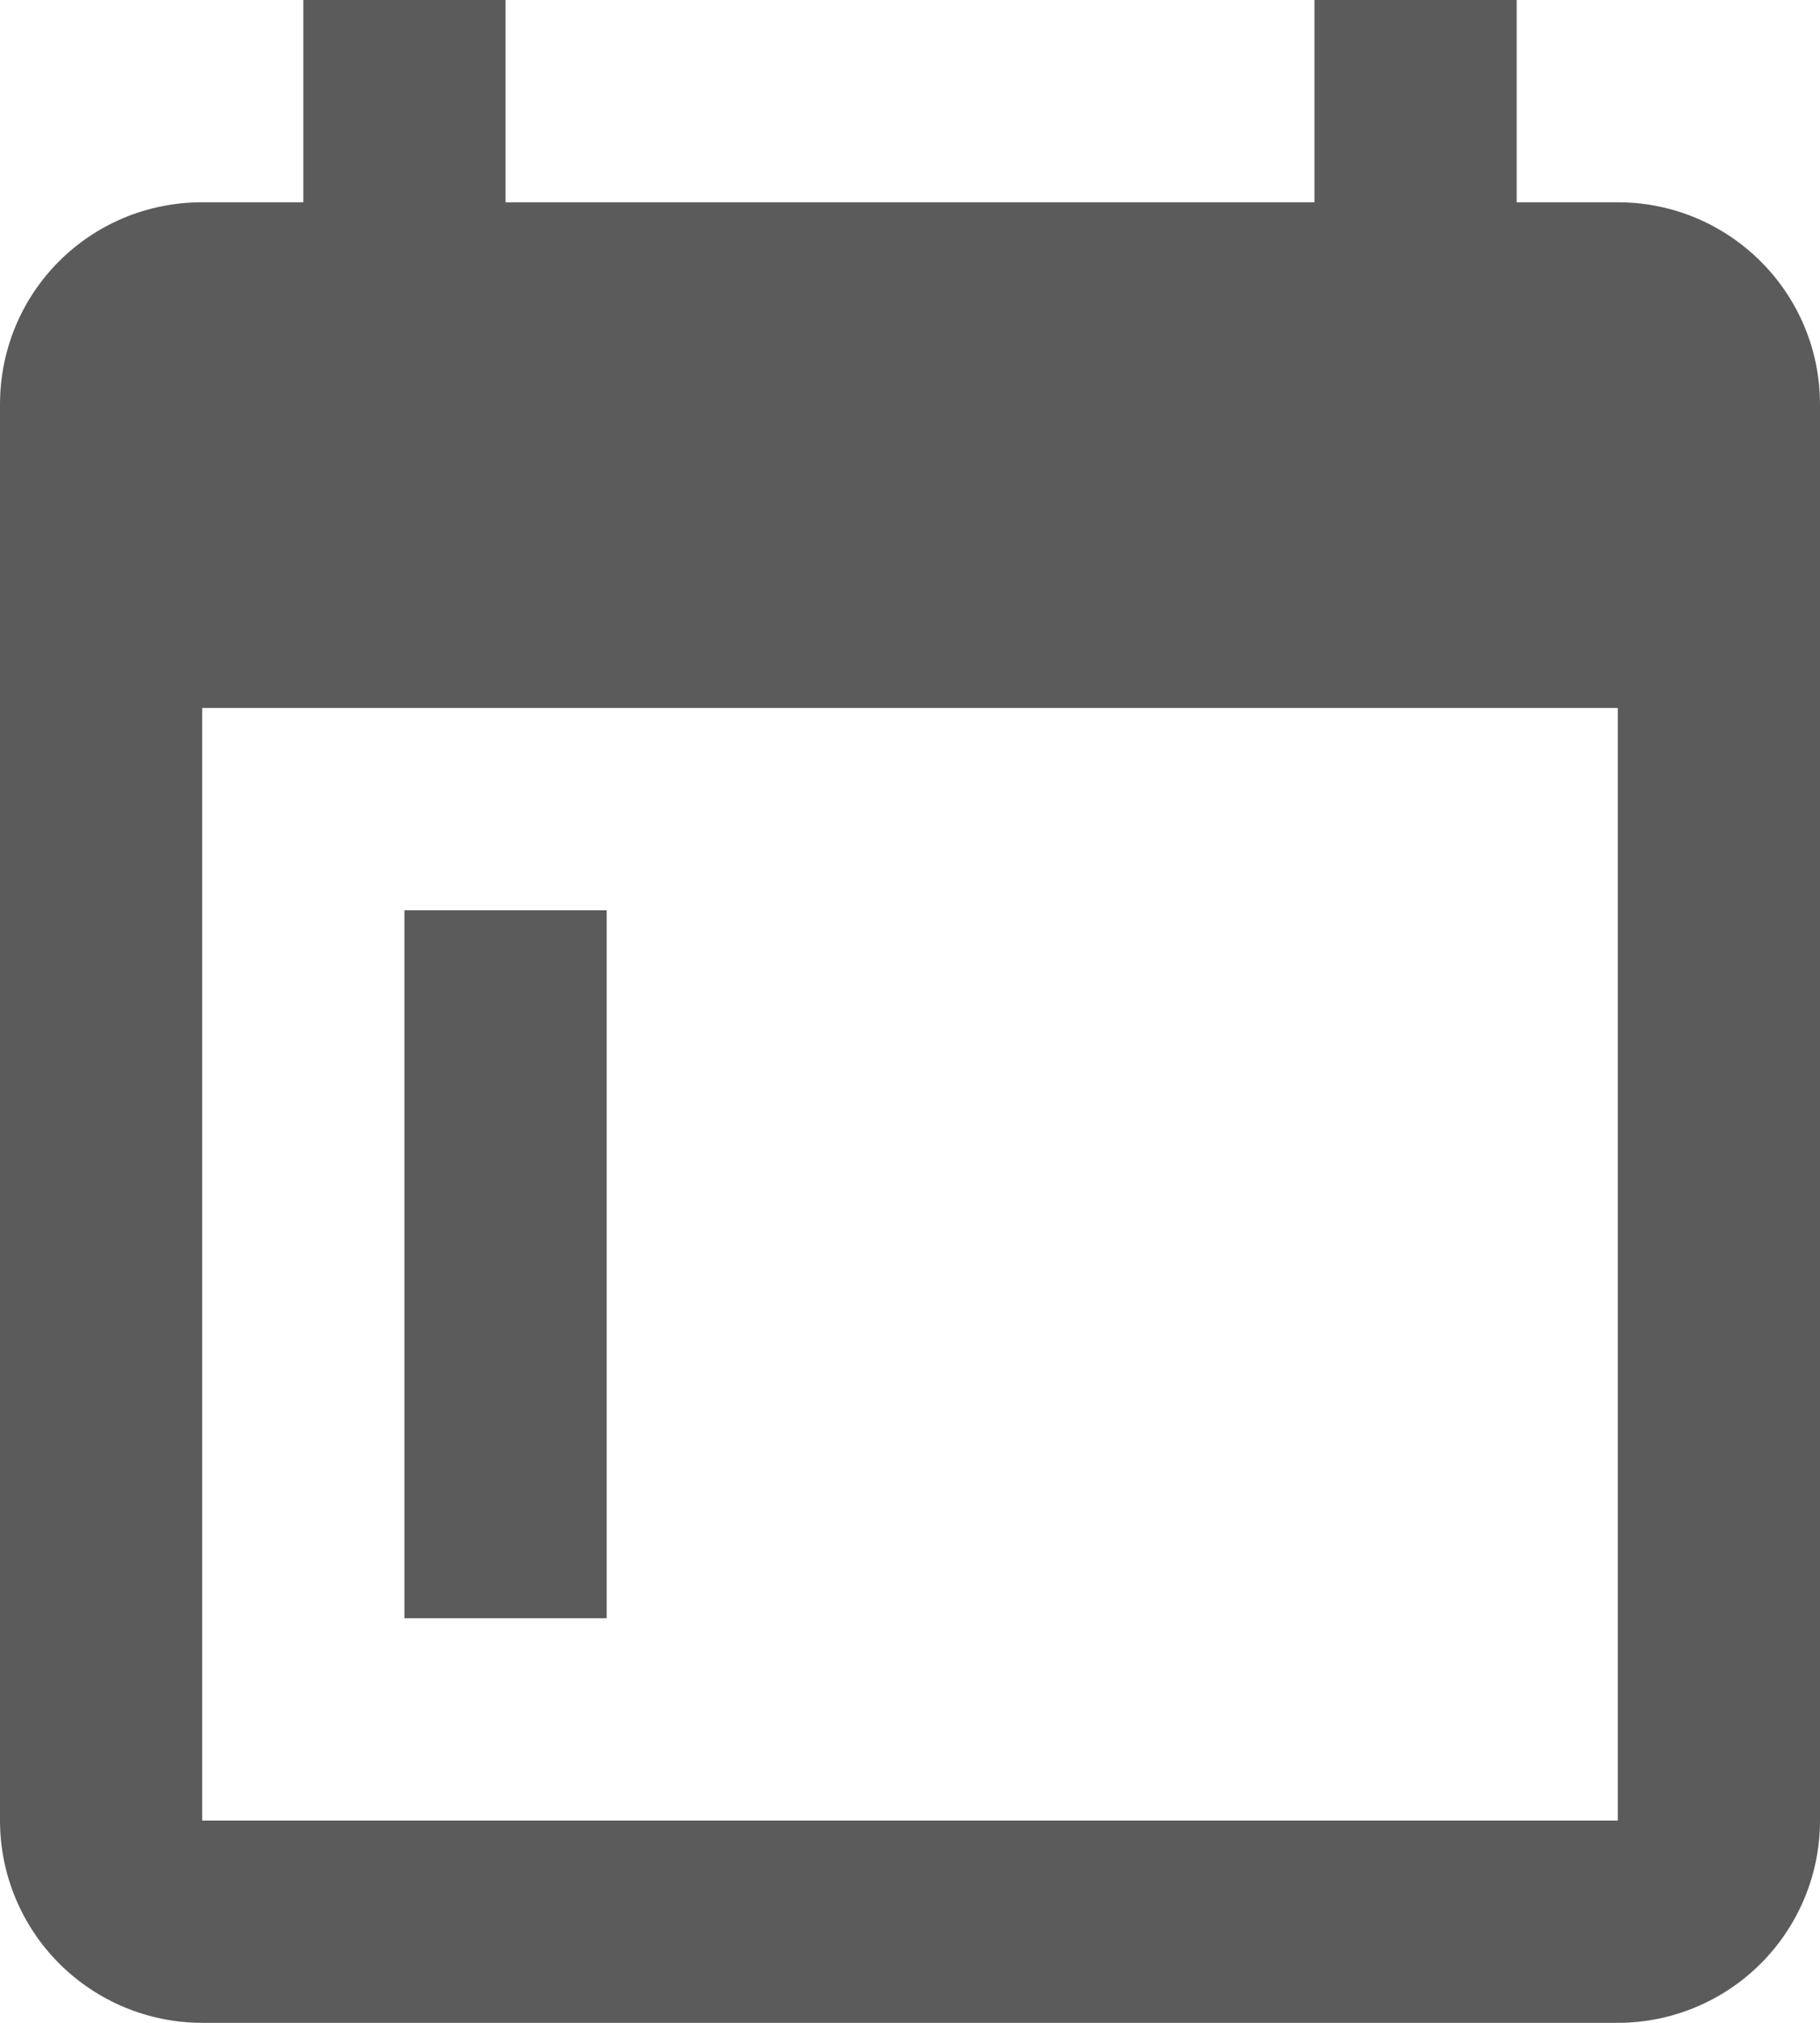 <svg width="18" height="20" viewBox="0 0 18 20" fill="none" xmlns="http://www.w3.org/2000/svg">
<path d="M16 18H2V7H16M13 0V2H5V0H3V2H2C0.89 2 0 2.89 0 4V18C0 18.53 0.211 19.039 0.586 19.414C0.961 19.789 1.47 20 2 20H16C16.53 20 17.039 19.789 17.414 19.414C17.789 19.039 18 18.53 18 18V4C18 2.89 17.1 2 16 2H15V0M6 9H4V16H6V9Z" fill="#5B5B5B"/>
</svg>
